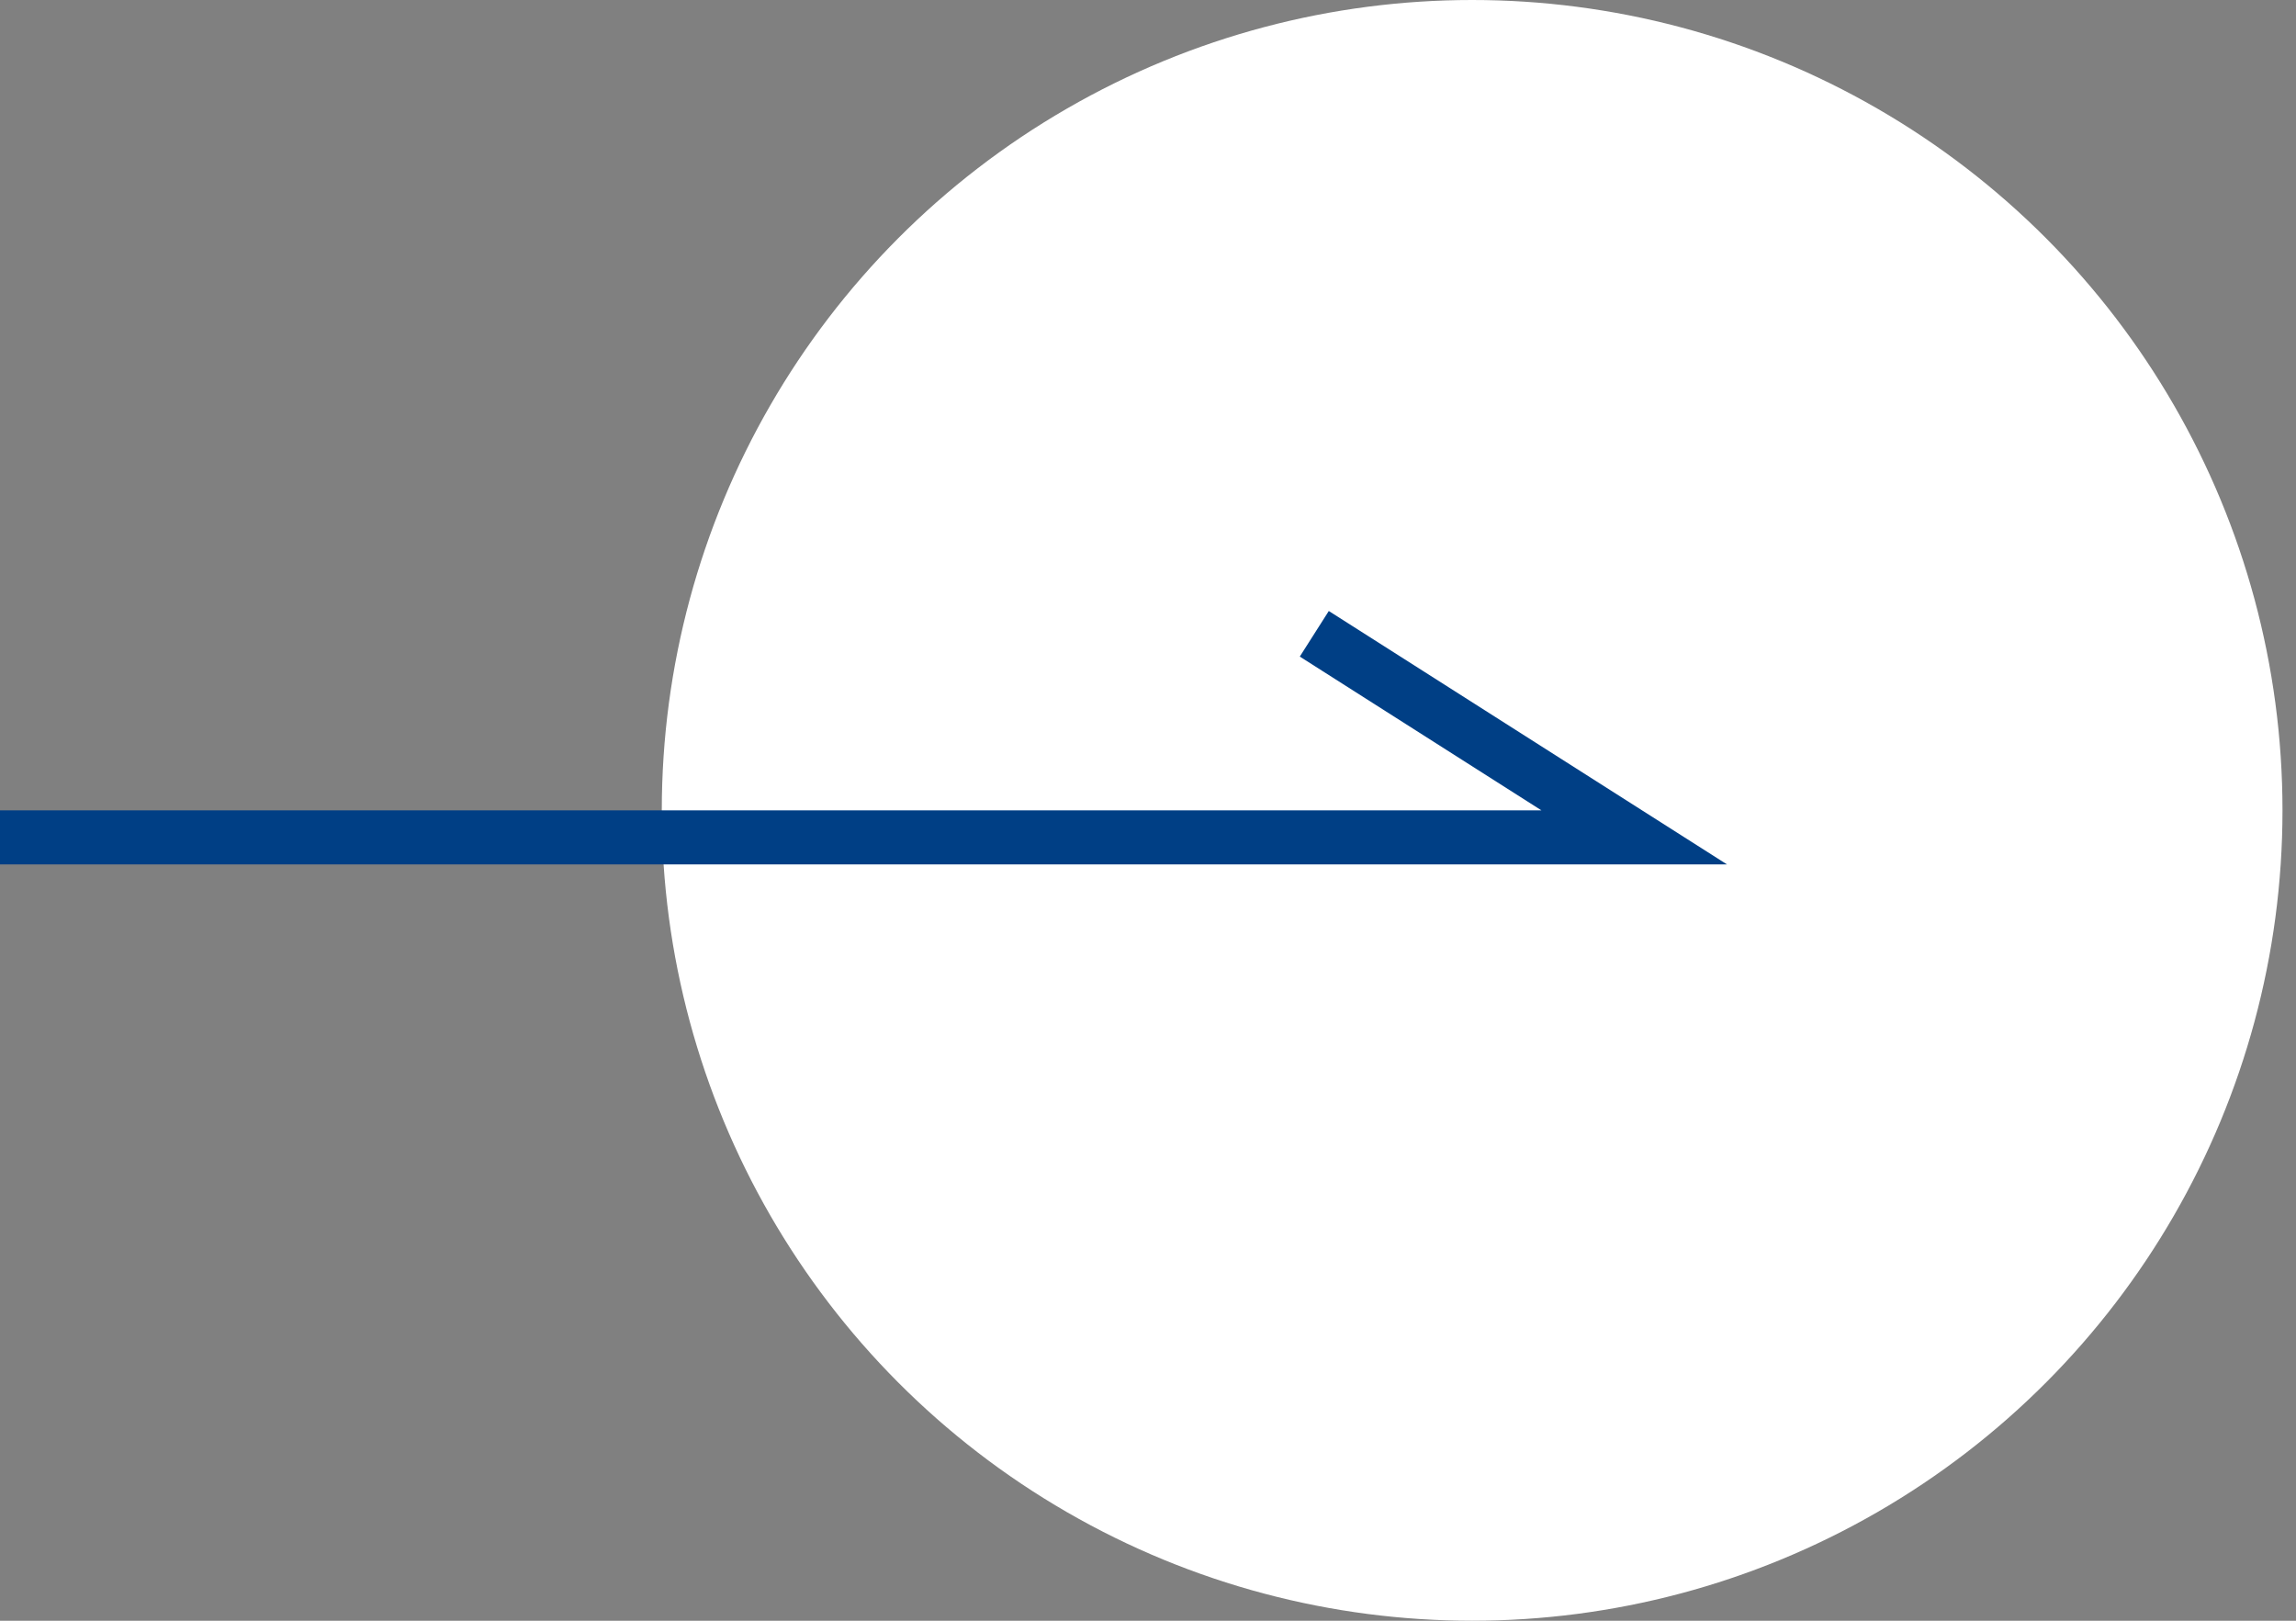 <svg width="85" height="60" viewBox="0 0 85 60" fill="none" xmlns="http://www.w3.org/2000/svg">
<rect x="0" y="0" width="85" height="60" fill="#808080" stroke="none"/>
<circle cx="54.5" cy="30" r="30" fill="white"/>
<path d="M1 31H60.5L49.5 24" stroke="#003F85" stroke-width="2" stroke-linecap="square"/>
</svg>

